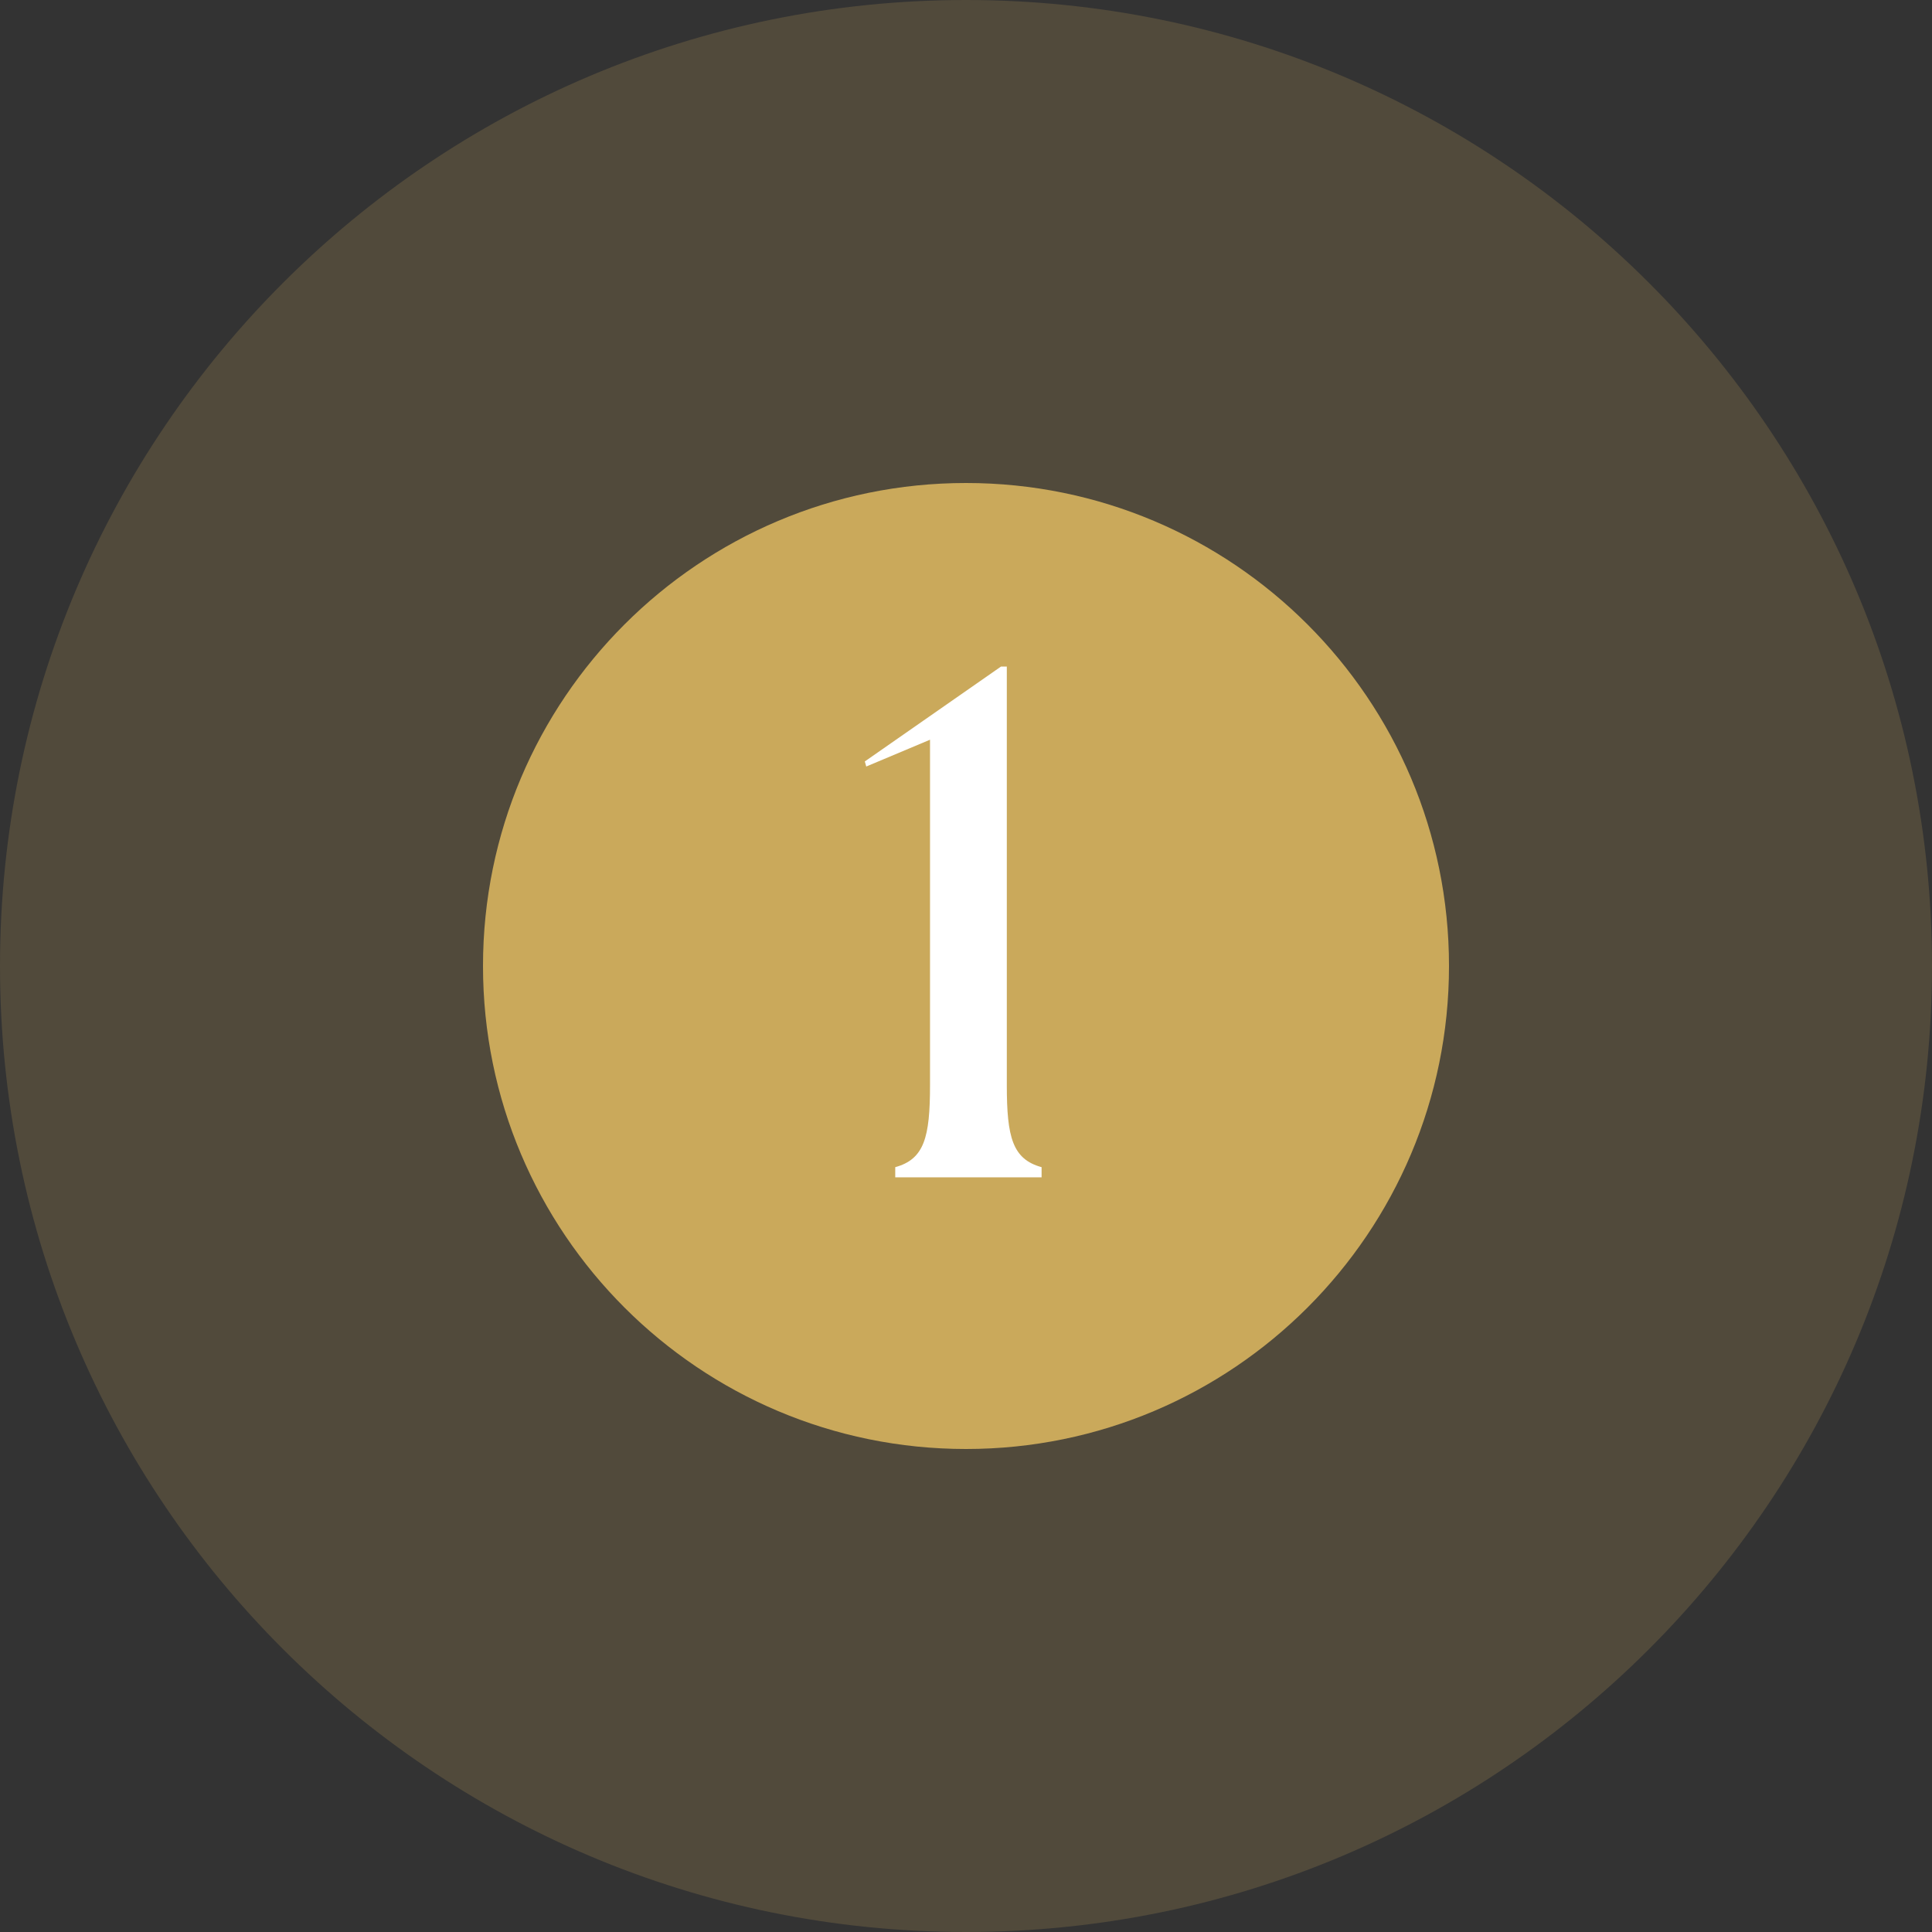 <?xml version="1.0" encoding="UTF-8"?>
<svg xmlns="http://www.w3.org/2000/svg" width="64" height="64" viewBox="0 0 64 64" fill="none">
  <rect x="0" y="0" width="64" height="64" fill="#333333" stroke="none"/>
  <path d="M0 32C0 14.327 14.327 0 32 0C49.673 0 64 14.327 64 32C64 49.673 49.673 64 32 64C14.327 64 0 49.673 0 32Z" fill="#CAA95B" fill-opacity="0.2"></path>
  <path d="M16 32C16 23.163 23.163 16 32 16C40.837 16 48 23.163 48 32C48 40.837 40.837 48 32 48C23.163 48 16 40.837 16 32Z" fill="#CAA95B"></path>
  <path d="M29.656 39V38.664C30.616 38.4 30.808 37.68 30.808 35.952V24.504L28.696 25.392L28.648 25.224L33.16 22.08H33.352V35.952C33.352 37.68 33.544 38.4 34.504 38.664V39H29.656Z" fill="white"></path>
</svg>
